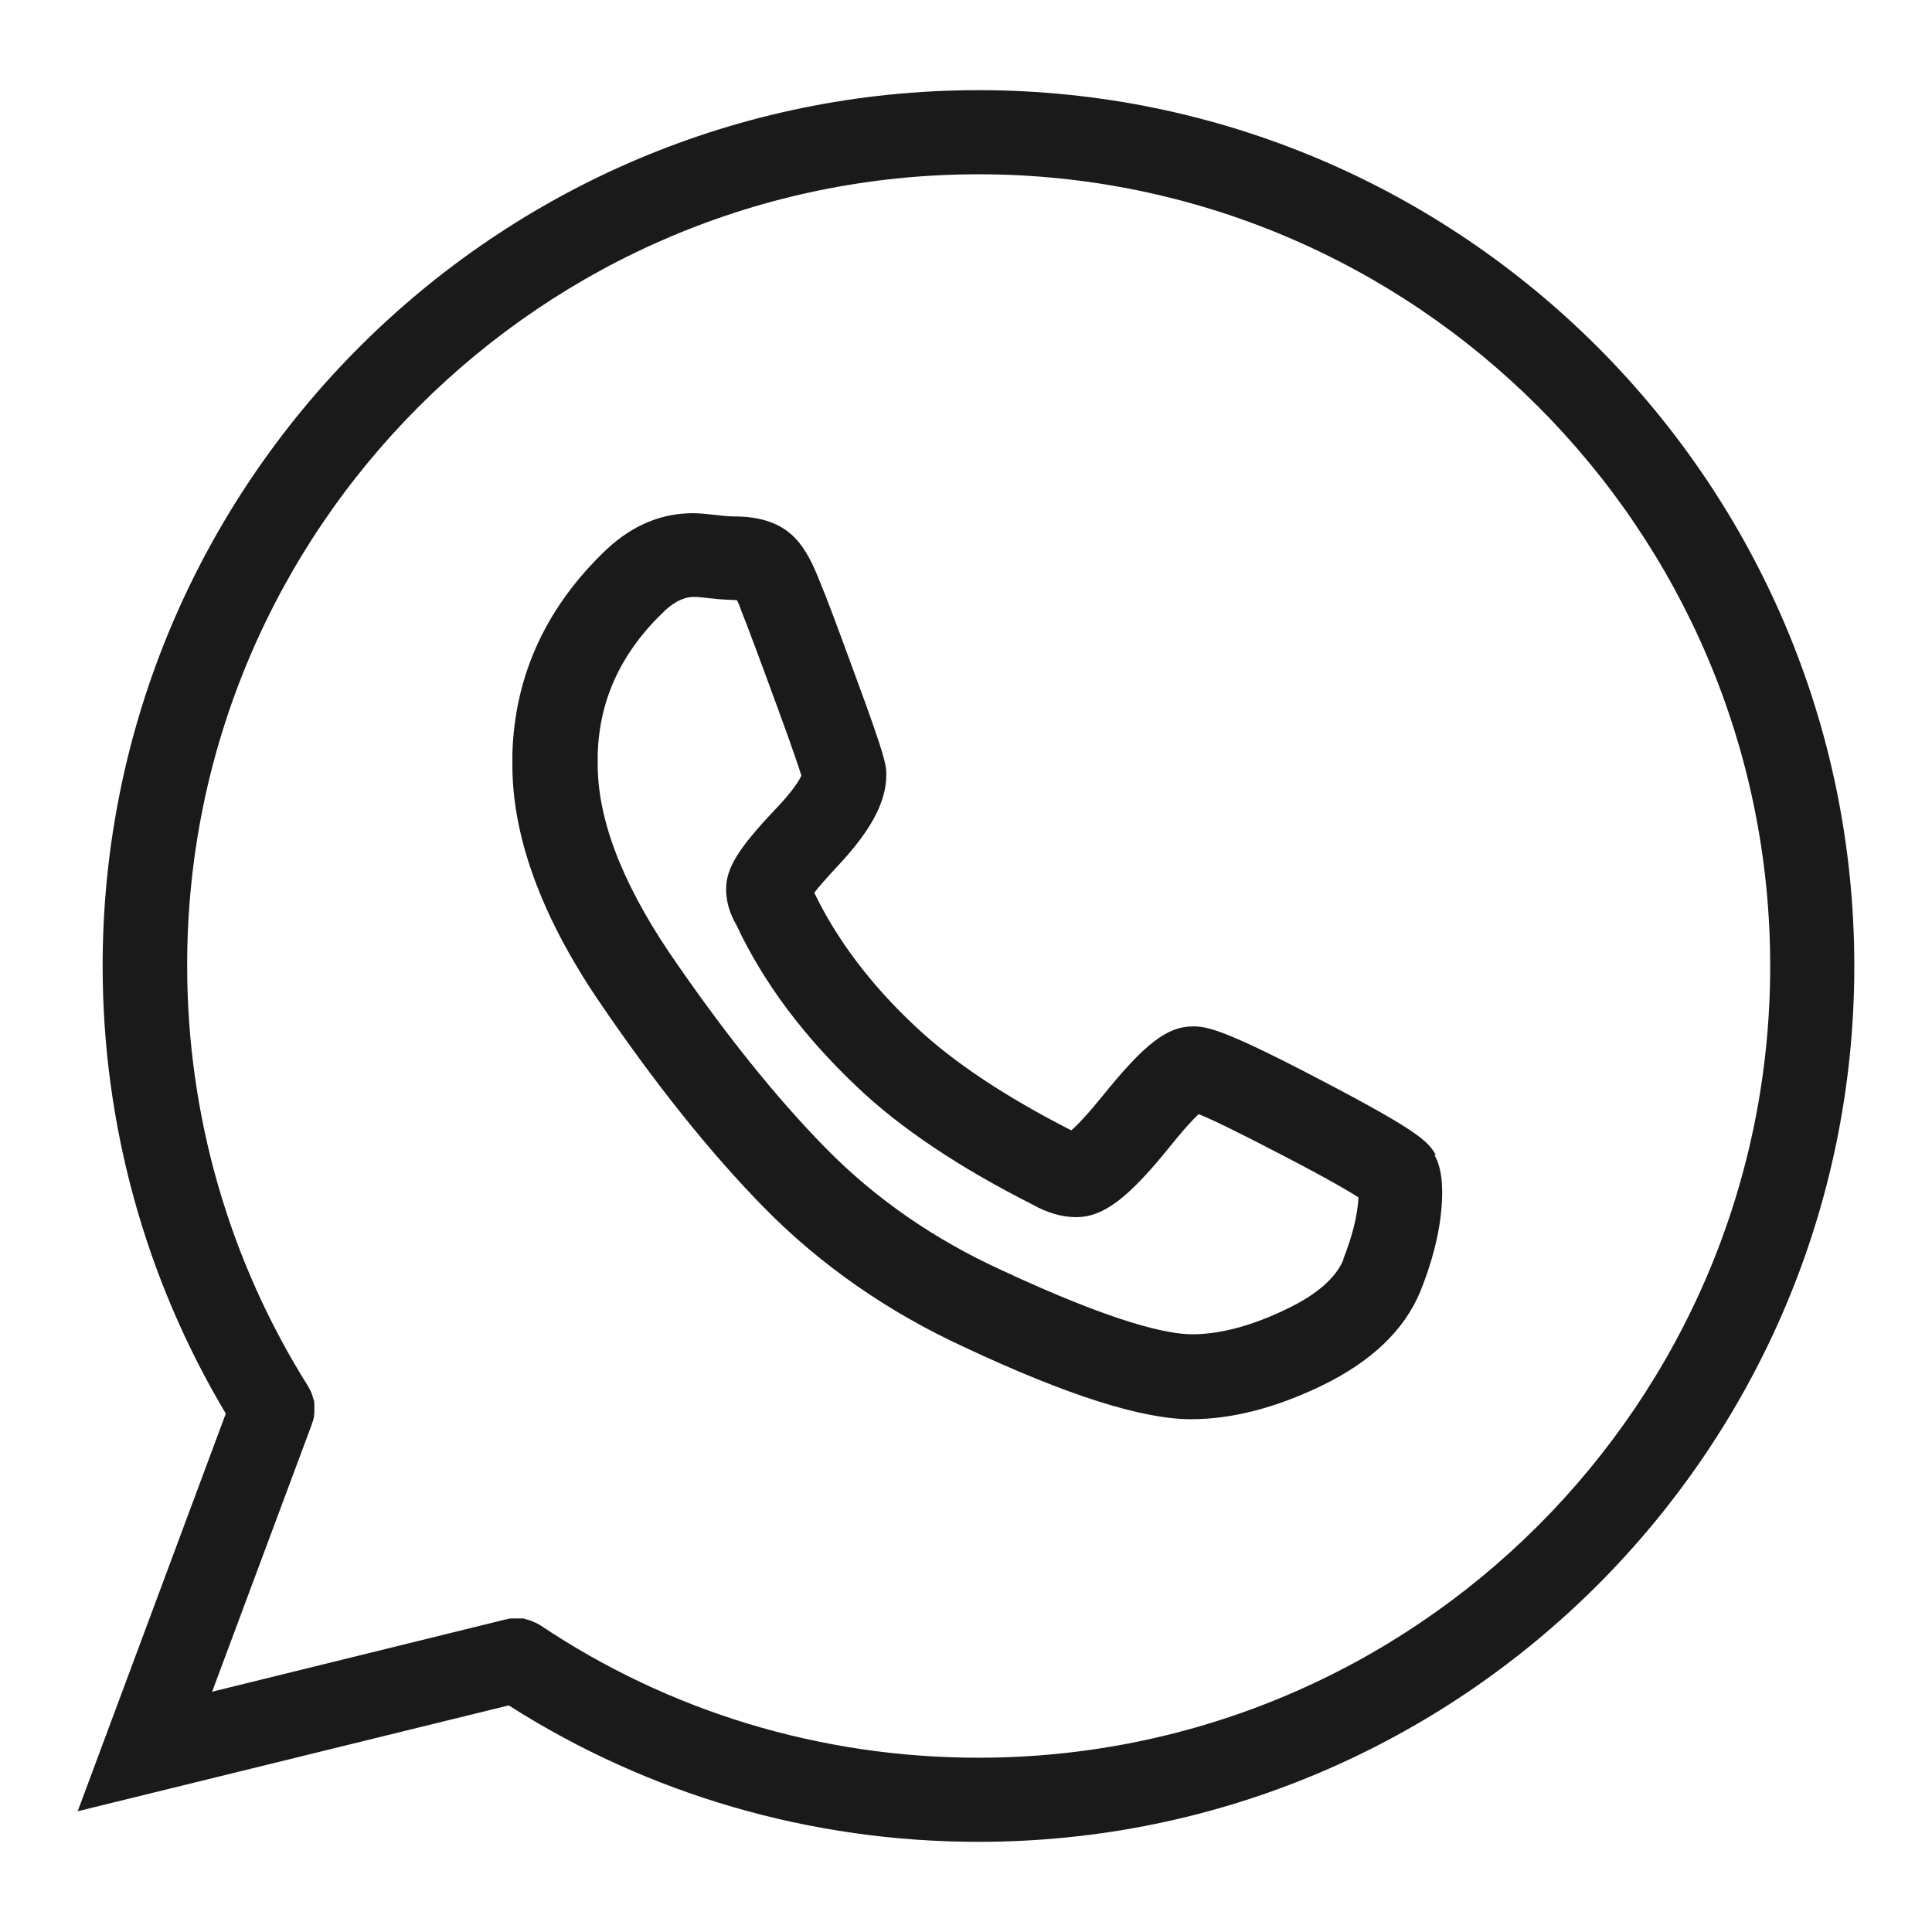 <?xml version="1.0" encoding="UTF-8"?>
<svg id="_Слой_1" data-name="Слой 1" xmlns="http://www.w3.org/2000/svg" version="1.1" viewBox="0 0 48 48">
  <path d="M35.67,28.69c-.19-.33-.41-.58-2.88-1.87-2.35-1.23-2.79-1.32-3.15-1.32-.64,0-1.2.43-2.24,1.72-.39.48-.63.73-.78.86h-.01c-1.63-.83-2.94-1.7-3.88-2.59-1.1-1.03-1.94-2.15-2.5-3.31.1-.13.28-.34.56-.64.84-.89,1.23-1.61,1.23-2.29,0-.22,0-.38-.75-2.41-.46-1.26-.76-2.06-.91-2.41-.22-.57-.44-.93-.72-1.17-.34-.29-.8-.43-1.41-.43-.05,0-.16,0-.39-.03-.27-.03-.46-.05-.62-.05-.78,0-1.49.29-2.14.89-1.49,1.41-2.29,3.11-2.35,5.08v.21c-.02,1.79.69,3.78,2.12,5.9,1.41,2.08,2.81,3.83,4.16,5.2,1.39,1.41,3.06,2.57,4.95,3.44,2.58,1.21,4.43,1.79,5.63,1.79,1.01,0,2.1-.28,3.24-.83,1.24-.6,2.06-1.38,2.46-2.35.36-.9.54-1.73.54-2.46,0-.32-.04-.58-.13-.8l-.06-.12ZM33.38,31.29c-.19.46-.67.88-1.43,1.24-.85.41-1.64.62-2.33.62-.61,0-1.92-.28-4.75-1.6-1.66-.76-3.12-1.77-4.34-3.01-1.26-1.28-2.58-2.93-3.92-4.9-1.18-1.76-1.78-3.34-1.76-4.72v-.18c.04-1.38.6-2.56,1.68-3.58.32-.29.56-.33.71-.33.02,0,.12,0,.36.03.3.04.55.04.71.05.03.06.07.15.11.27.14.35.44,1.15.89,2.38.39,1.06.54,1.52.6,1.71-.05.11-.2.37-.64.83-.93.98-1.23,1.47-1.23,1.99,0,.31.09.61.26.9.67,1.43,1.68,2.77,2.99,4.01,1.08,1.03,2.55,2.01,4.35,2.92.37.21.74.32,1.1.32.66,0,1.28-.46,2.29-1.71.36-.45.6-.71.75-.85.3.12.89.4,2.04,1,1.12.58,1.67.9,1.93,1.07-.02.44-.15.96-.38,1.54Z" style="fill: #1a1a1a; stroke-width: 0px;"/>
  <path d="M24.31,2.24C12.31,2.24,2.55,12,2.55,24c0,3.94,1.06,7.77,3.06,11.12l-3.68,9.88,10.71-2.63c3.48,2.22,7.51,3.39,11.67,3.39,12,0,21.76-9.76,21.76-21.76S36.31,2.24,24.31,2.24ZM24.31,43.67c-3.91,0-7.68-1.14-10.9-3.3,0,0-.01,0-.02-.01-.03-.02-.07-.04-.1-.05-.03-.01-.06-.03-.09-.04-.03-.01-.06-.02-.09-.03-.03,0-.07-.02-.1-.03-.03,0-.06,0-.09,0-.04,0-.08,0-.11,0-.03,0-.06,0-.09,0-.04,0-.08,0-.12.02,0,0-.02,0-.02,0l-7.31,1.8,2.48-6.65s0-.04.02-.06c.01-.04.02-.07.03-.11,0-.03,0-.06.01-.1,0-.03,0-.07,0-.1,0-.03,0-.07,0-.1,0-.03,0-.07-.01-.1,0-.03-.02-.06-.03-.1,0-.03-.02-.06-.03-.1-.01-.03-.03-.07-.05-.1-.01-.02-.02-.04-.03-.06-1.97-3.13-3.01-6.74-3.01-10.46C4.64,13.15,13.47,4.33,24.31,4.33s19.67,8.82,19.67,19.67-8.82,19.67-19.67,19.67Z" style="fill: #1a1a1a; stroke-width: 0px;"/>
</svg>